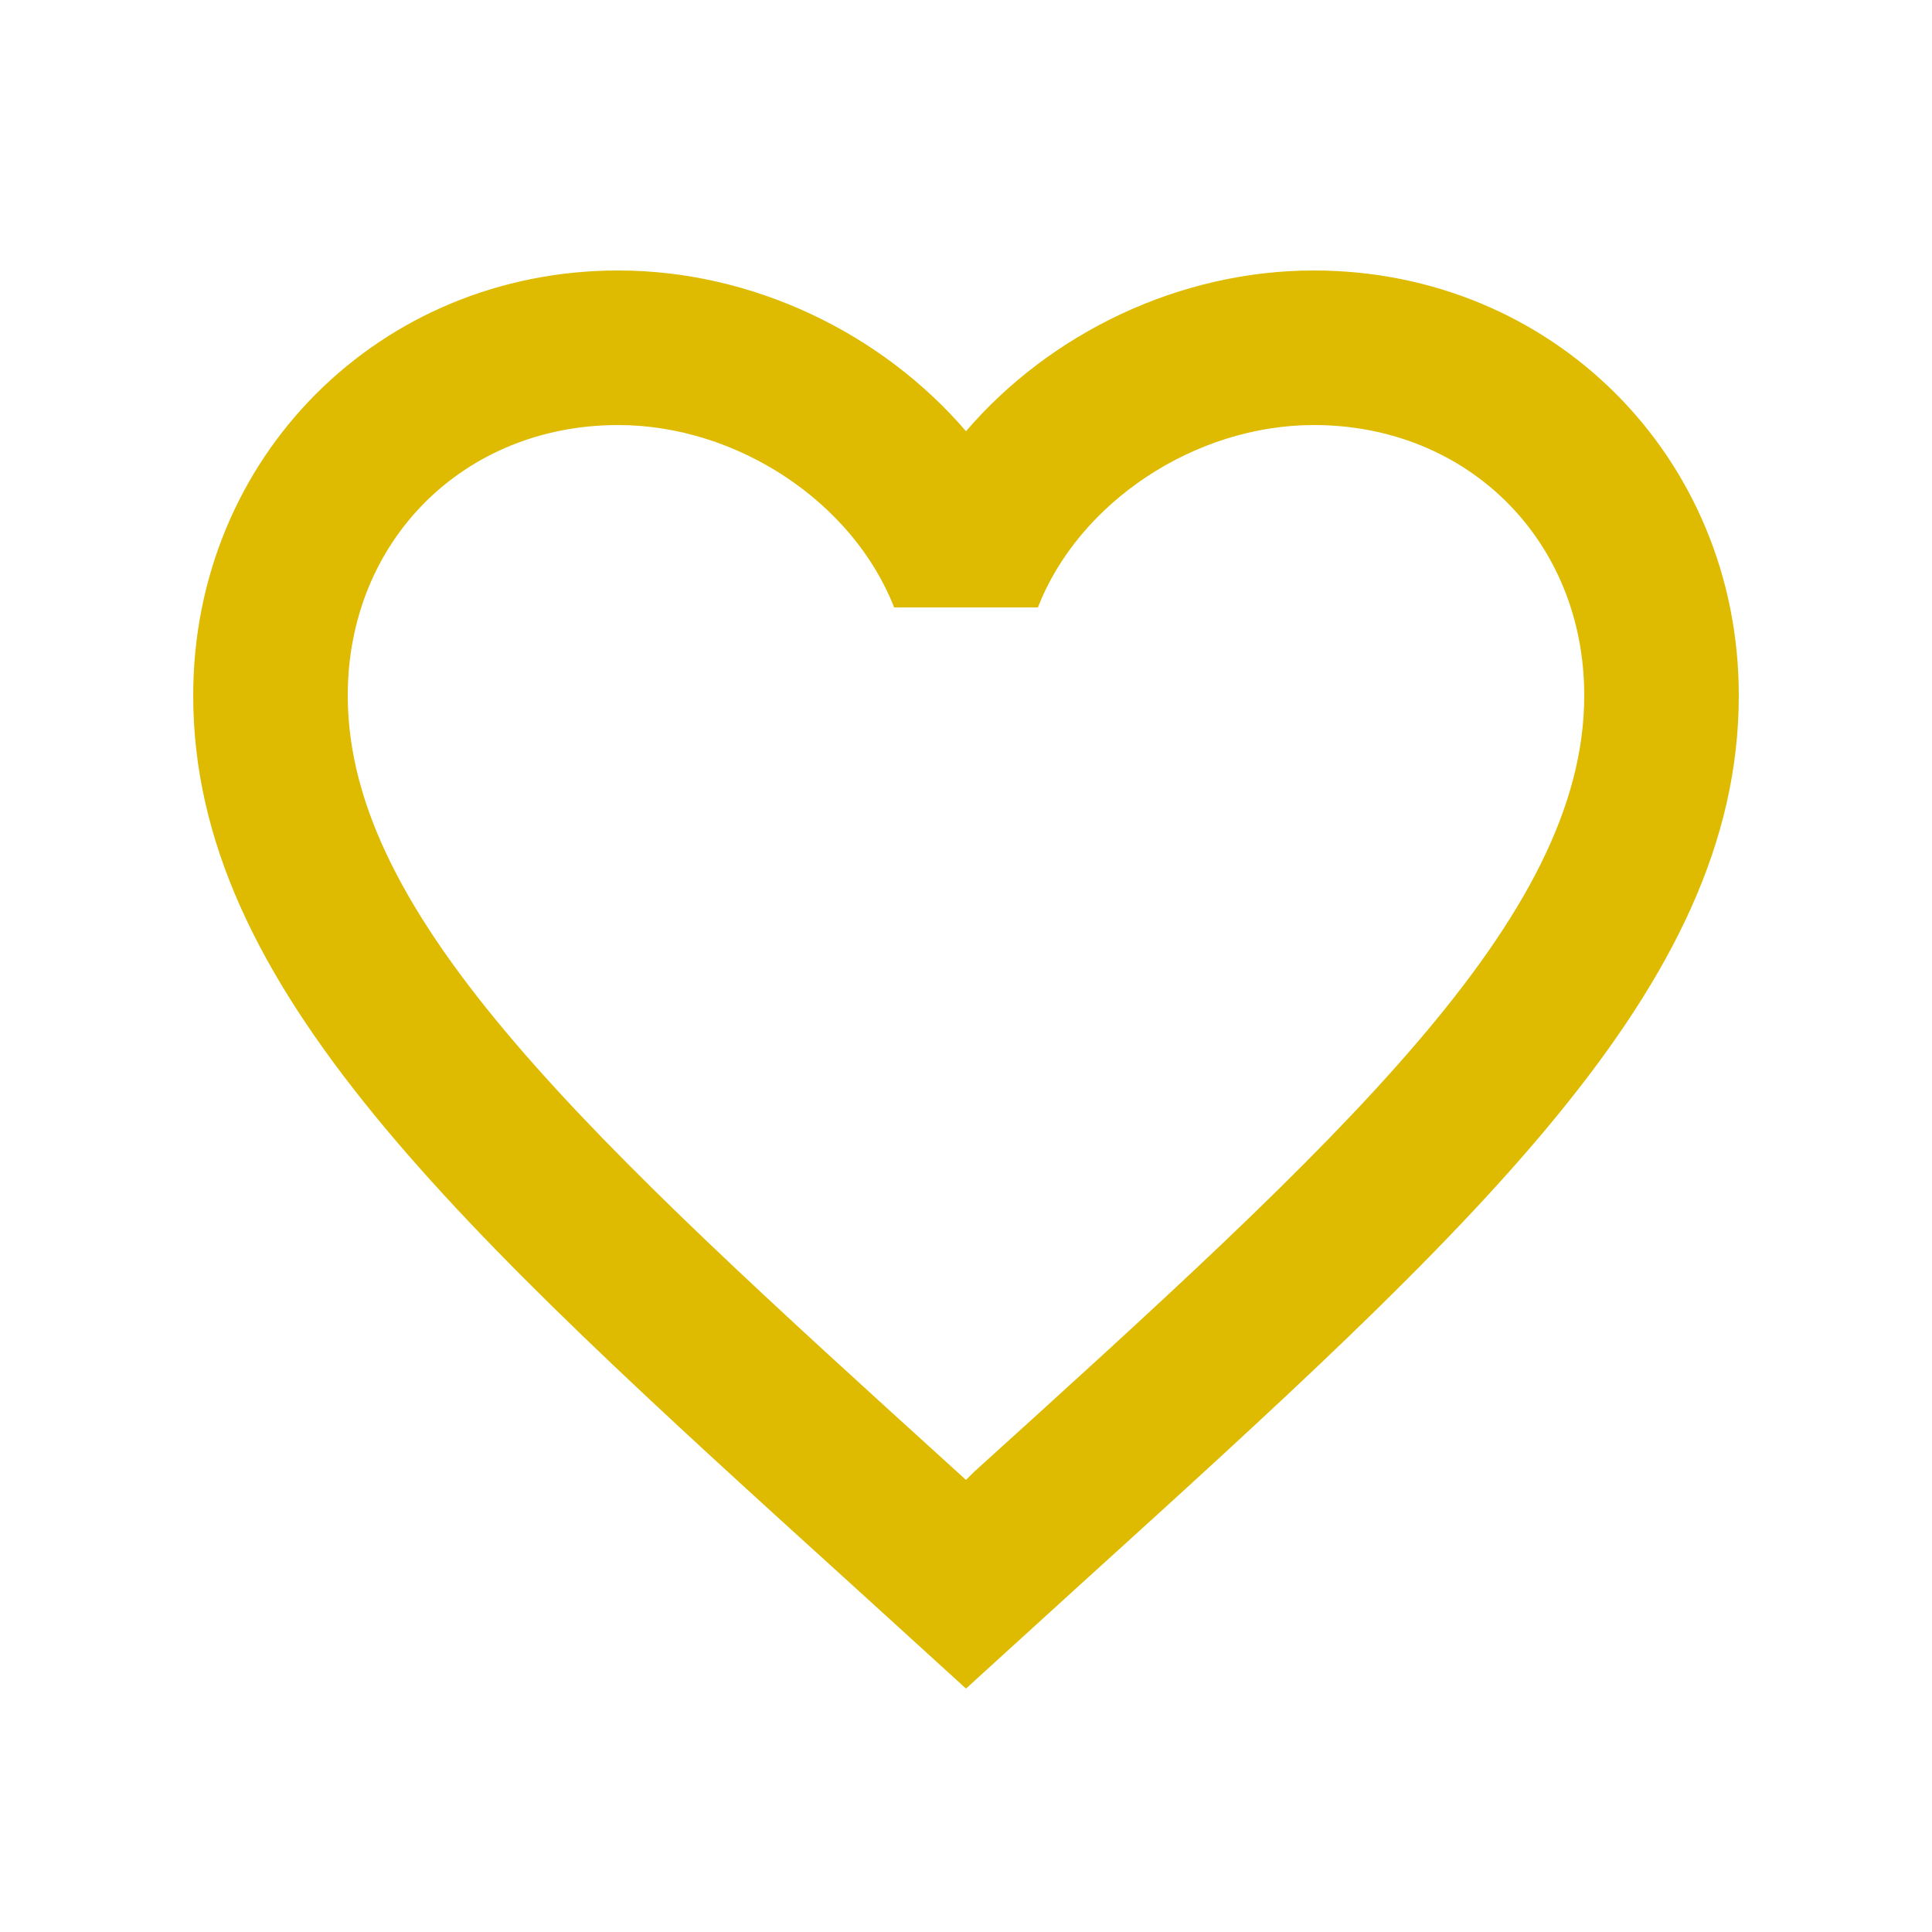 <svg width="25" height="25" viewBox="0 0 25 25" fill="none" xmlns="http://www.w3.org/2000/svg">
<path d="M12.6 19.05L12.5 19.15L12.39 19.05C7.64 14.74 4.5 11.89 4.5 9C4.5 7 6 5.5 8 5.5C9.54 5.5 11.04 6.5 11.57 7.86H13.43C13.96 6.5 15.46 5.5 17 5.5C19 5.5 20.5 7 20.5 9C20.5 11.89 17.36 14.74 12.6 19.05ZM17 3.5C15.26 3.5 13.59 4.31 12.5 5.58C11.41 4.31 9.74 3.5 8 3.5C4.92 3.5 2.5 5.91 2.5 9C2.5 12.77 5.9 15.86 11.05 20.53L12.5 21.85L13.95 20.53C19.1 15.86 22.5 12.77 22.5 9C22.5 5.91 20.08 3.5 17 3.5Z" fill="#DEBB00"/>
</svg>
